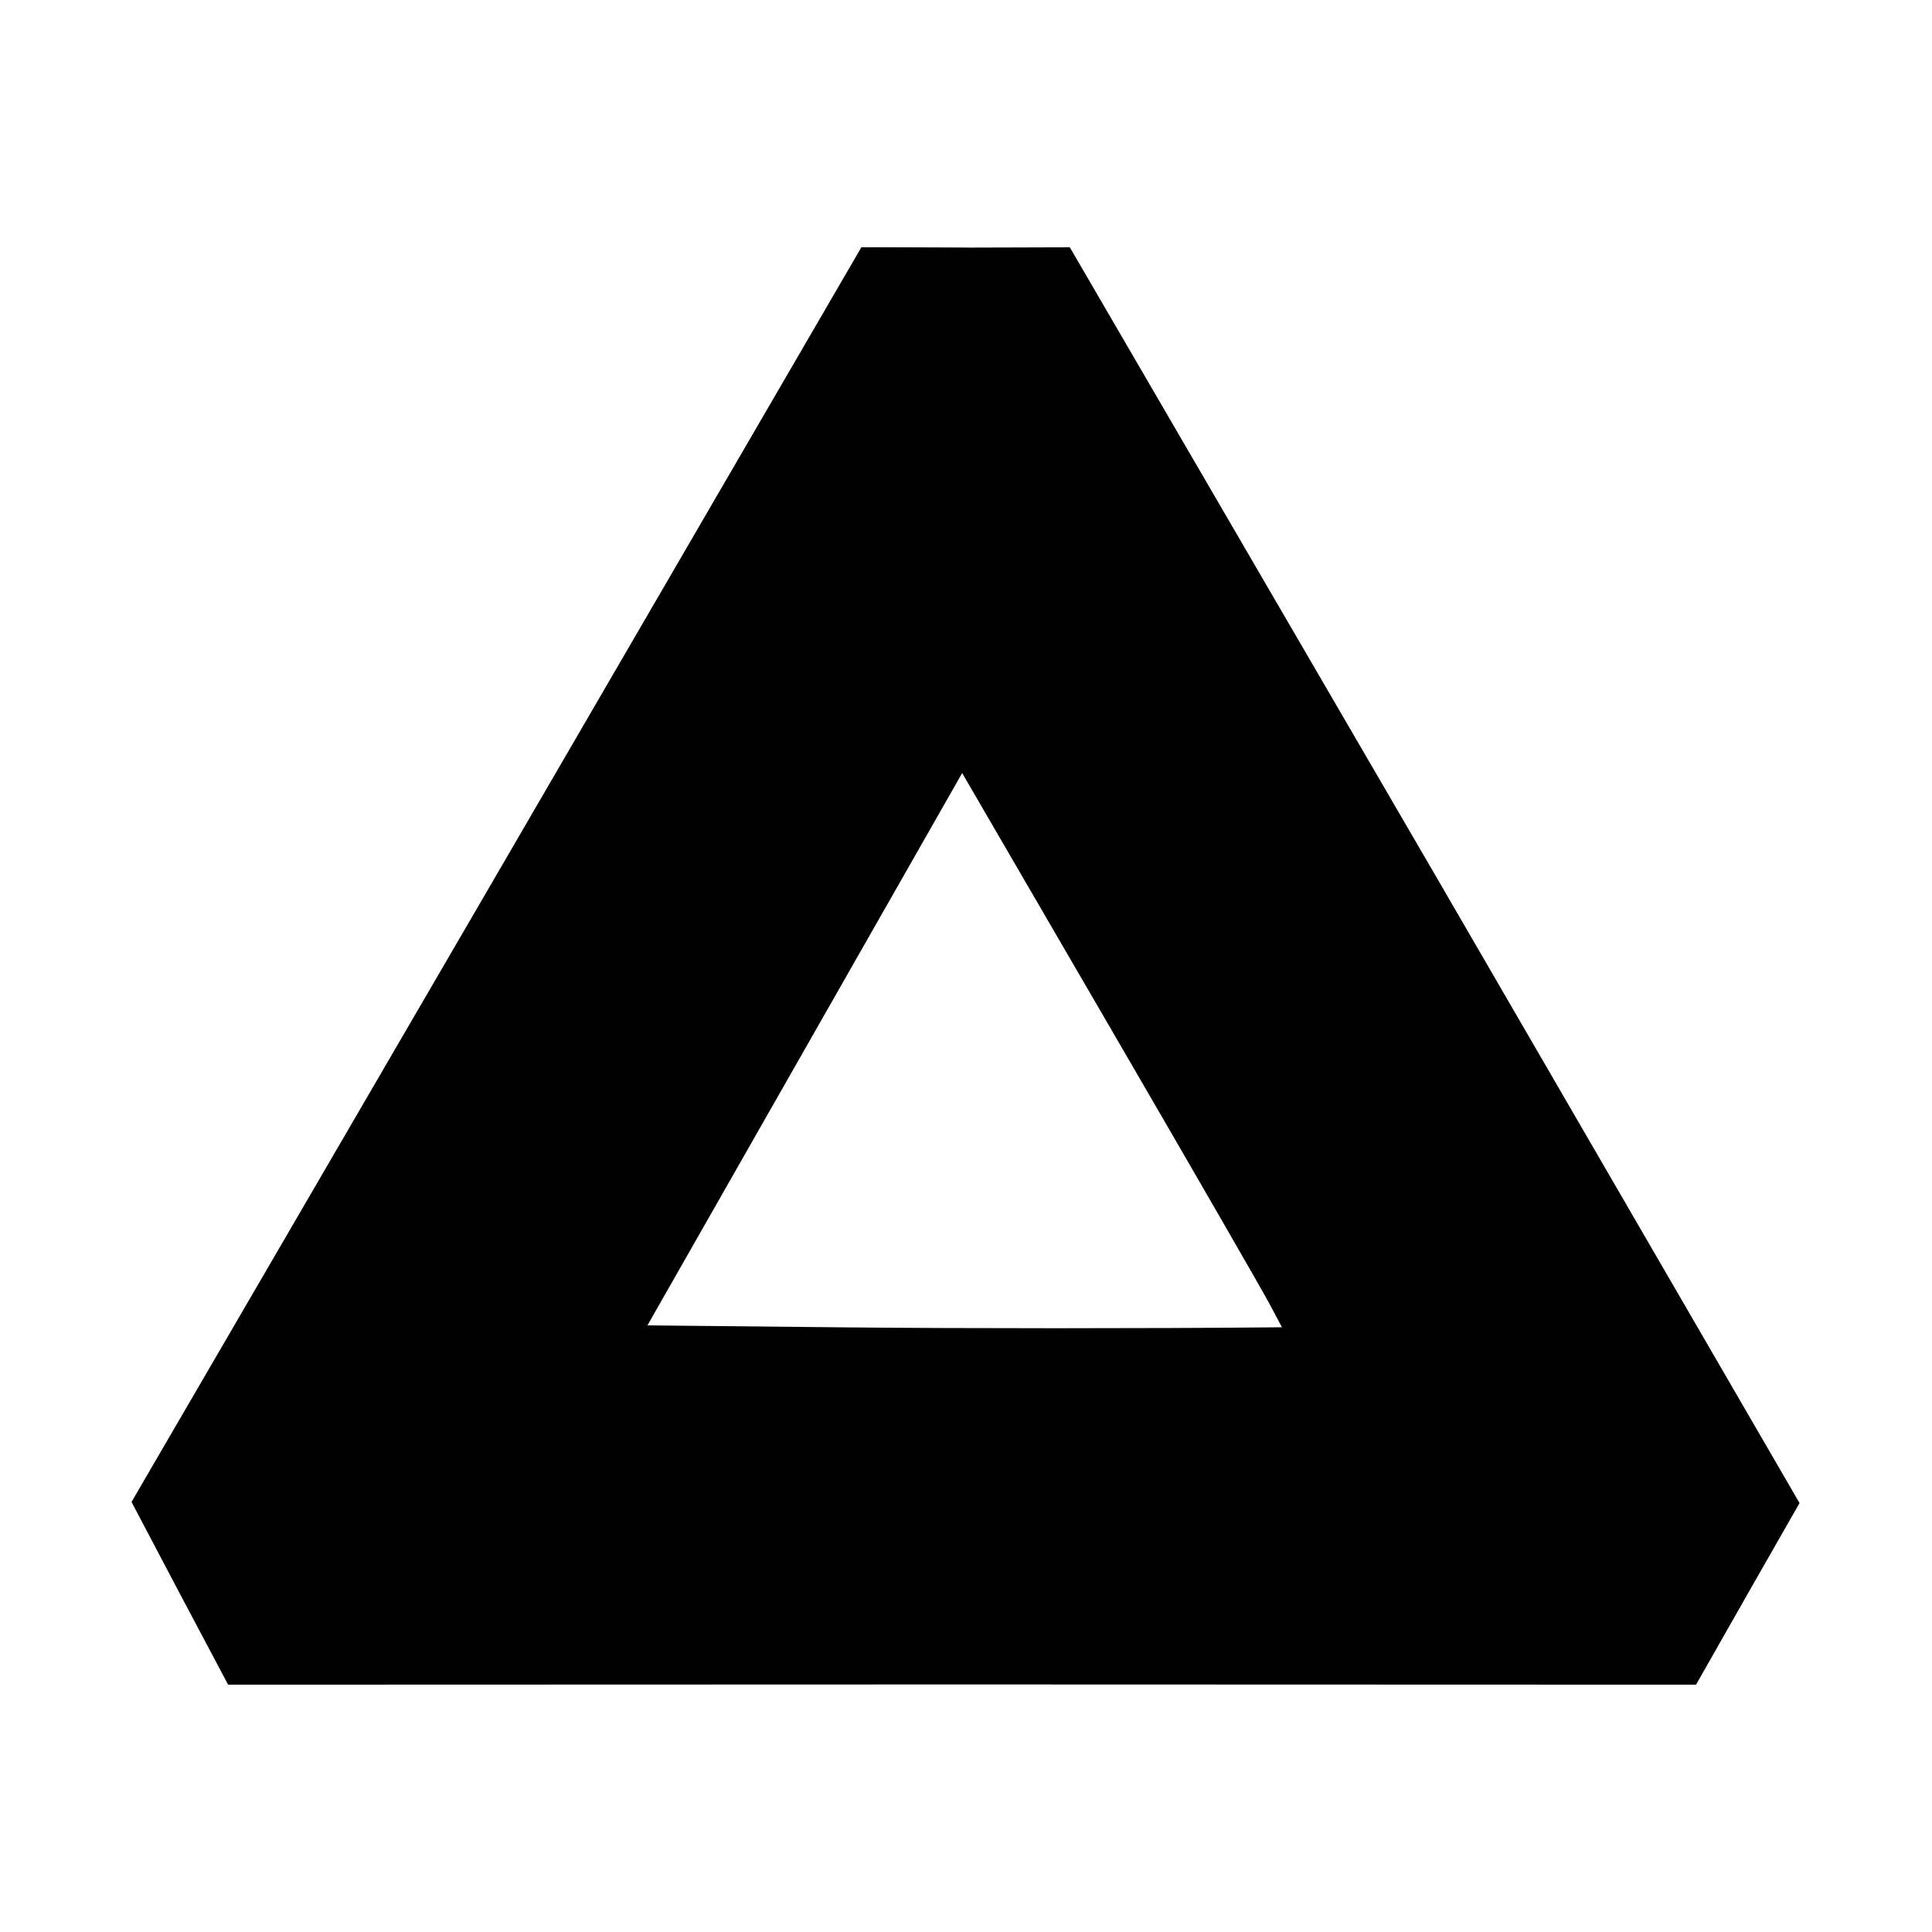 <svg xmlns="http://www.w3.org/2000/svg" width="250" height="250" version="1.0"><g style="display:inline;opacity:1"><path d="m47.704 179.246-6.224-11.815 47.224-81.135L135.92 5.08l13.506.08 12.641 1.144 32.365 89.71 52.07 69.64-17.085 5.066c-115.158-7.657 11.09 10.367 6.013 11.3l-90.752-12.23-90.7 21.286zM188.7 141.74c-.975-1.835-10.315-18.026-20.756-35.98l-18.981-32.646c-18.539-19.165-49.987 73.17-41.48 71.963h82.991z" style="display:inline;fill:#000;stroke-width:1" transform="matrix(1 0 0 1 -24.46 26.92)"/><path d="M55.588 188.622 136.785 52.99s2.662 36.336-9.082 56.587l-20.32 35 26.75.266c14.713.146 39.154.146 54.315 0l27.564-.266L135.92 5.08l13.65.04 13.323-.039 47.27 81.211 47.156 81.284-29.9 10.144 2.9 8.528c-69.941-9.582-101.36-8.564-167.509 1.789z" style="display:inline;fill:#000;stroke-width:1" transform="matrix(1 0 0 1 -24.46 26.92)"/><path d="m136.785 52.99 12.179 20.124-53.537 93.951 80.947.256 80.946.256-6.696 11.72-6.695 11.78-94.775-.03-95.175.03z" style="display:inline;opacity:1;mix-blend-mode:normal;fill:#000;stroke-width:1" transform="matrix(1 0 0 1 -24.46 26.92)"/></g></svg>